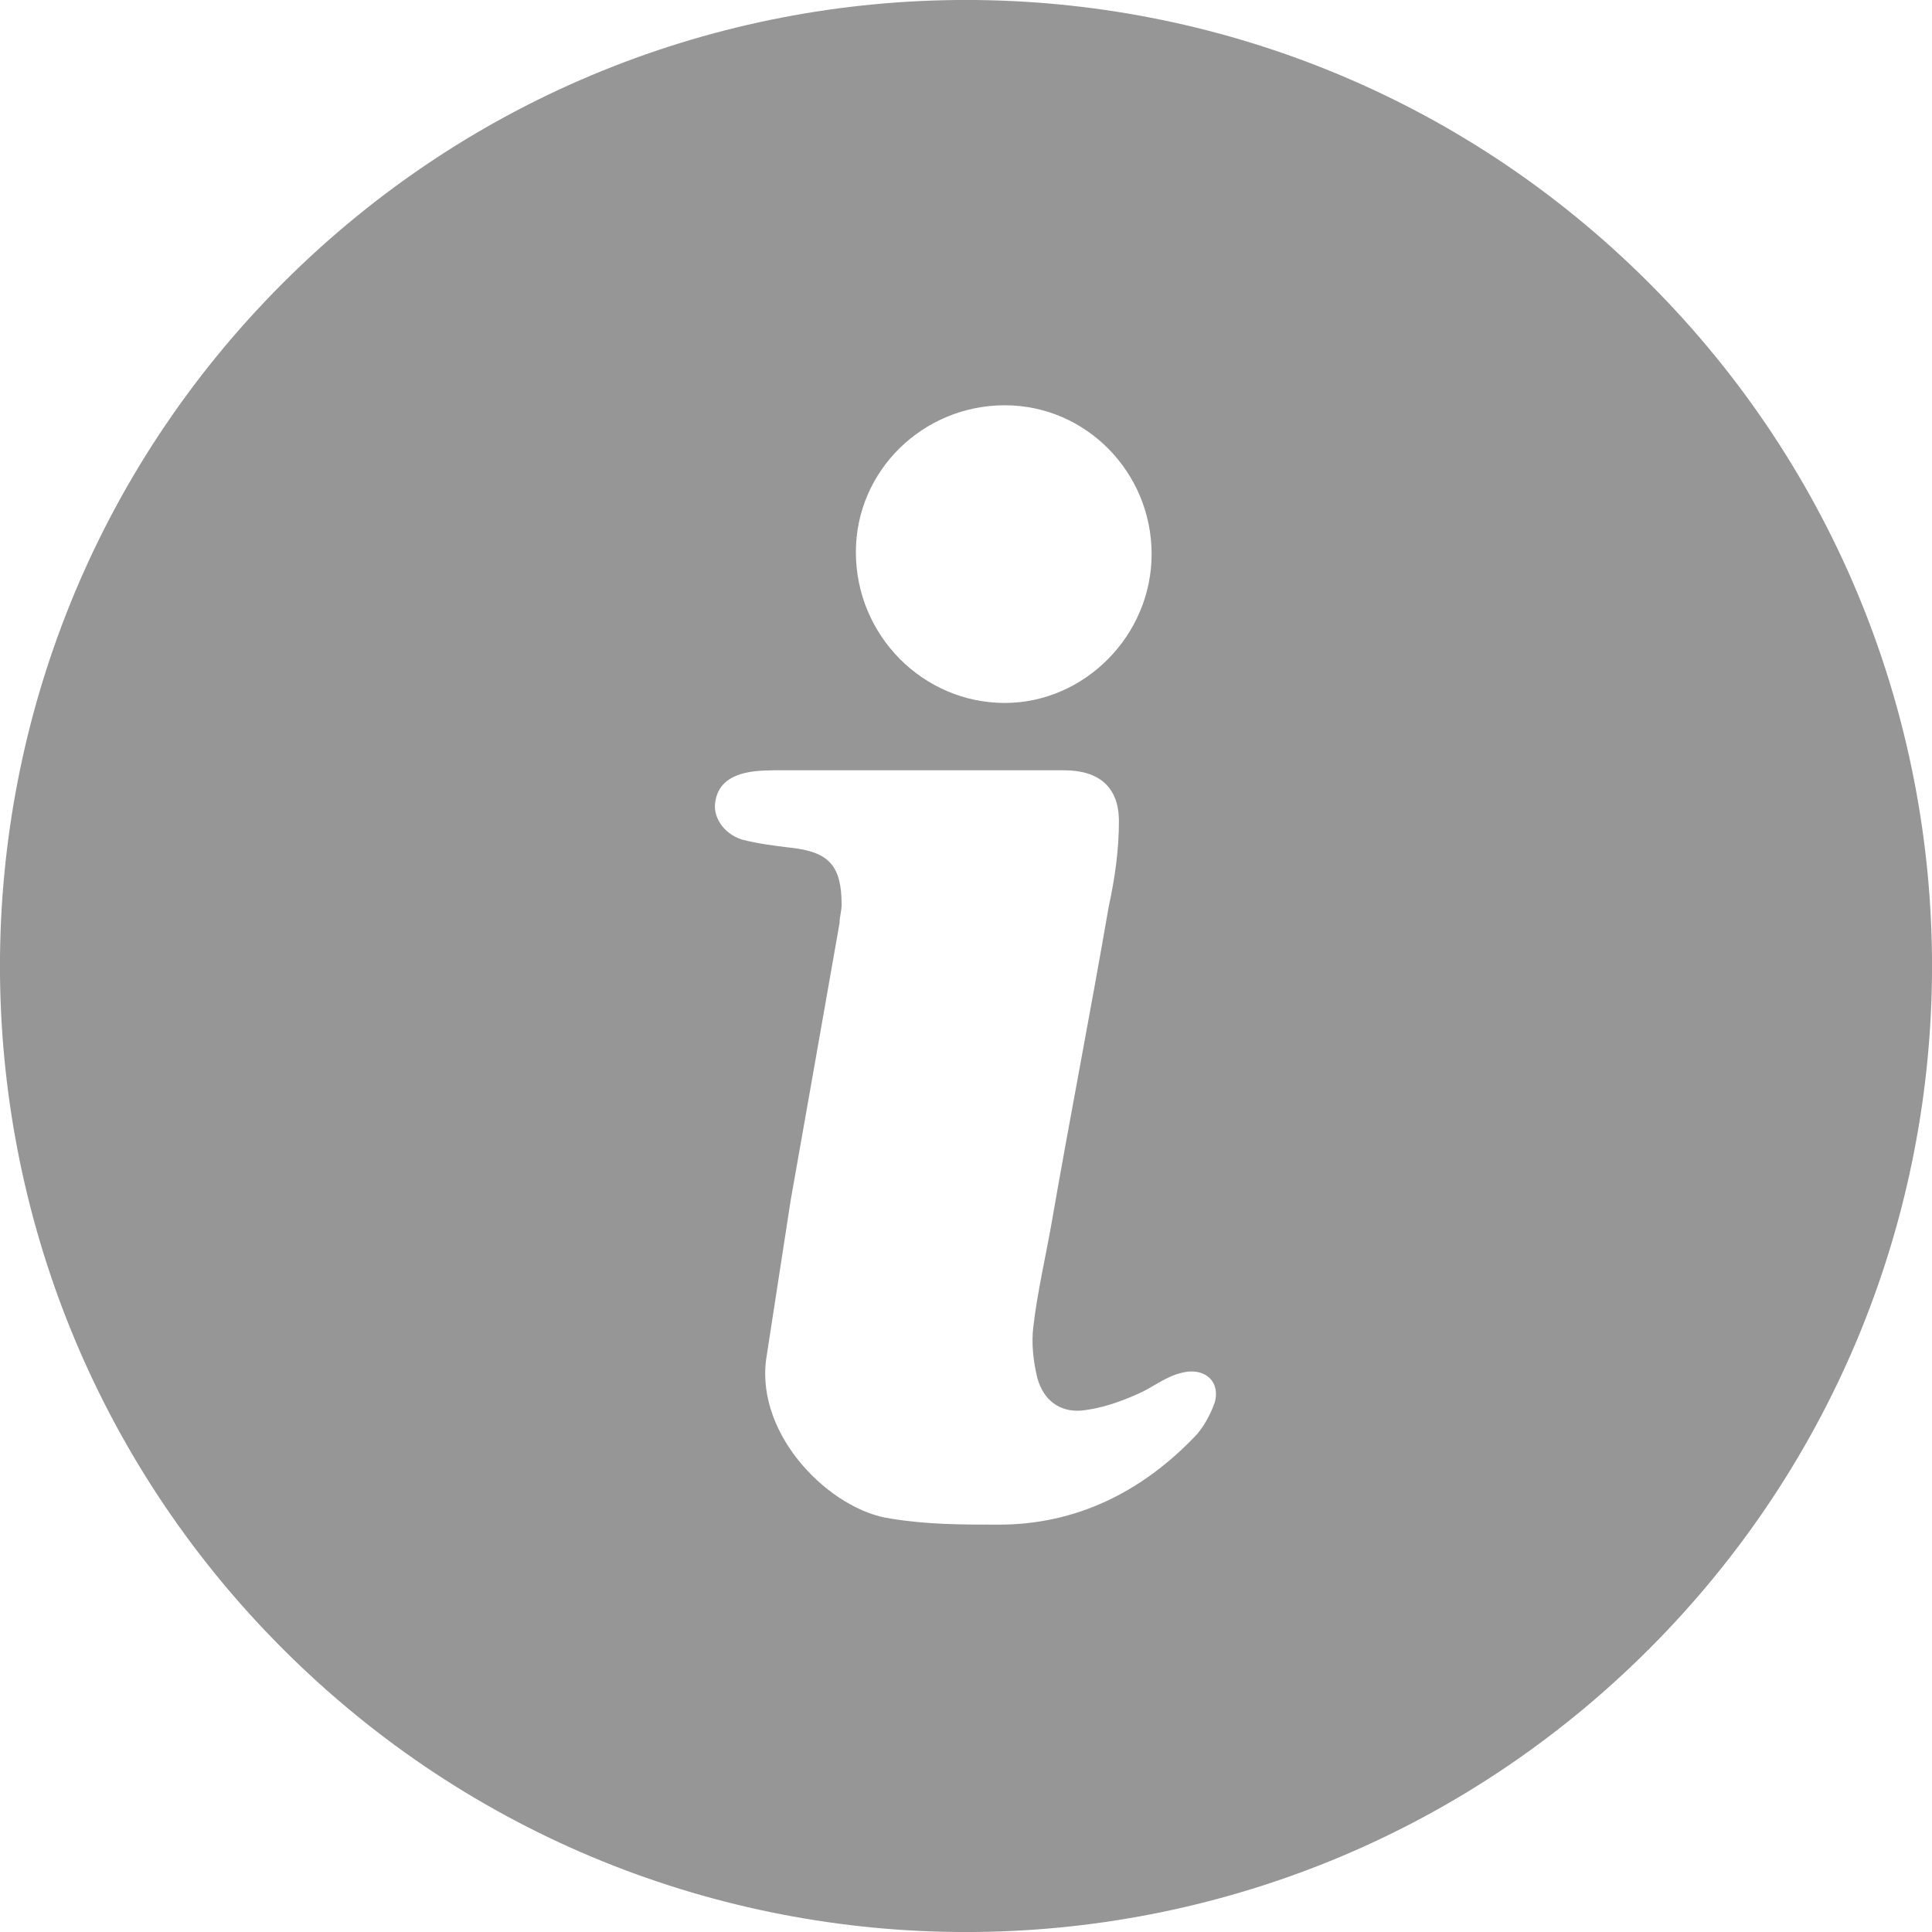 <?xml version="1.0" encoding="UTF-8"?>
<svg width="13px" height="13px" viewBox="0 0 13 13" version="1.1" xmlns="http://www.w3.org/2000/svg" xmlns:xlink="http://www.w3.org/1999/xlink">
    <!-- Generator: Sketch 51.3 (57544) - http://www.bohemiancoding.com/sketch -->
    <title>Shape</title>
    <desc>Created with Sketch.</desc>
    <defs></defs>
    <g id="Guest-Checkout" stroke="none" stroke-width="1" fill="none" fill-rule="evenodd">
        <g id="04a_Visuals_Desktop-Guest-Payment" transform="translate(-952, -198)" fill="#969696" fill-rule="nonzero">
            <path d="M953.904,199.904 C951.365,202.442 951.365,206.558 953.904,209.096 C956.442,211.635 960.558,211.635 963.096,209.096 C965.635,206.558 965.635,202.442 963.096,199.904 C960.558,197.365 956.442,197.365 953.904,199.904 Z M958.761,200.727 C959.309,200.727 959.749,201.18 959.749,201.728 C959.749,202.277 959.296,202.73 958.761,202.73 C958.212,202.73 957.759,202.277 957.759,201.715 C957.759,201.166 958.212,200.727 958.761,200.727 Z M960.174,207.436 C960.146,207.518 960.092,207.615 960.037,207.669 C959.68,208.04 959.241,208.259 958.72,208.259 C958.473,208.259 958.239,208.259 957.992,208.218 C957.594,208.163 957.087,207.669 957.155,207.148 C957.21,206.791 957.265,206.435 957.32,206.078 C957.43,205.46 957.54,204.829 957.649,204.212 C957.649,204.171 957.663,204.13 957.663,204.088 C957.663,203.828 957.581,203.732 957.32,203.704 C957.21,203.691 957.101,203.677 956.991,203.649 C956.867,203.608 956.799,203.498 956.812,203.402 C956.826,203.293 956.895,203.224 957.032,203.197 C957.101,203.183 957.183,203.183 957.265,203.183 C957.567,203.183 957.869,203.183 958.184,203.183 C958.514,203.183 958.829,203.183 959.159,203.183 C959.392,203.183 959.529,203.293 959.529,203.526 C959.529,203.718 959.502,203.91 959.46,204.102 C959.337,204.816 959.2,205.515 959.076,206.229 C959.035,206.462 958.98,206.695 958.953,206.928 C958.939,207.038 958.953,207.162 958.98,207.272 C959.021,207.422 959.131,207.505 959.282,207.491 C959.406,207.477 959.529,207.436 959.653,207.381 C959.749,207.34 959.831,207.272 959.927,207.244 C960.092,207.189 960.215,207.285 960.174,207.436 Z" id="Shape"></path>
        </g>
    </g>
</svg>